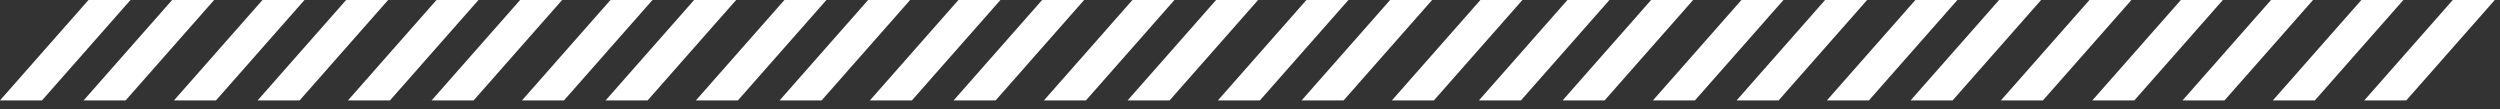 <svg width="252" height="11" viewBox="0 0 252 11" fill="none" xmlns="http://www.w3.org/2000/svg">
<rect x="0" y="0" width="252" height="11" fill="#333333" stroke="none"/>
<path d="M17.35 0H21.584L12.664 10.118H8.43L17.35 0Z" fill="white"/>
<path d="M34.889 0H39.123L30.203 10.118H25.969L34.889 0Z" fill="white"/>
<path d="M52.428 0H56.662L47.742 10.118H43.508L52.428 0Z" fill="white"/>
<path d="M69.967 0H74.201L65.281 10.118H61.047L69.967 0Z" fill="white"/>
<path d="M87.506 0H91.74L82.82 10.118H78.586L87.506 0Z" fill="white"/>
<path d="M105.046 0H109.28L100.36 10.118H96.126L105.046 0Z" fill="white"/>
<path d="M166.432 0H170.666L161.746 10.118H157.512L166.432 0Z" fill="white"/>
<path d="M122.583 0H126.817L117.897 10.118H113.663L122.583 0Z" fill="white"/>
<path d="M183.971 0H188.205L179.285 10.118H175.051L183.971 0Z" fill="white"/>
<path d="M140.123 0H144.357L135.437 10.118H131.203L140.123 0Z" fill="white"/>
<path d="M201.51 0H205.744L196.824 10.118H192.59L201.51 0Z" fill="white"/>
<path d="M228.92 0H233.154L224.234 10.118H220L228.92 0Z" fill="white"/>
<path d="M8.92 0H13.154L4.234 10.118H0L8.92 0Z" fill="white"/>
<path d="M26.459 0H30.693L21.773 10.118H17.539L26.459 0Z" fill="white"/>
<path d="M43.997 0H48.231L39.311 10.118H35.077L43.997 0Z" fill="white"/>
<path d="M61.537 0H65.771L56.851 10.118H52.617L61.537 0Z" fill="white"/>
<path d="M79.069 0H83.302L74.382 10.118H70.148L79.069 0Z" fill="white"/>
<path d="M96.608 0H100.842L91.921 10.118H87.688L96.608 0Z" fill="white"/>
<path d="M157.998 0H162.232L153.312 10.118H149.078L157.998 0Z" fill="white"/>
<path d="M219.83 0H224.064L215.144 10.118H210.91L219.83 0Z" fill="white"/>
<path d="M247.241 0H251.474L242.554 10.118H238.32L247.241 0Z" fill="white"/>
<path d="M114.151 0H118.385L109.464 10.118H105.23L114.151 0Z" fill="white"/>
<path d="M175.538 0H179.772L170.852 10.118H166.618L175.538 0Z" fill="white"/>
<path d="M131.686 0H135.92L126.999 10.118H122.766L131.686 0Z" fill="white"/>
<path d="M193.073 0H197.306L188.386 10.118H184.152L193.073 0Z" fill="white"/>
<path d="M149.225 0H153.459L144.539 10.118H140.305L149.225 0Z" fill="white"/>
<path d="M210.616 0H214.849L205.929 10.118H201.695L210.616 0Z" fill="white"/>
<path d="M238.026 0H242.26L233.339 10.118H229.105L238.026 0Z" fill="white"/>
</svg>
